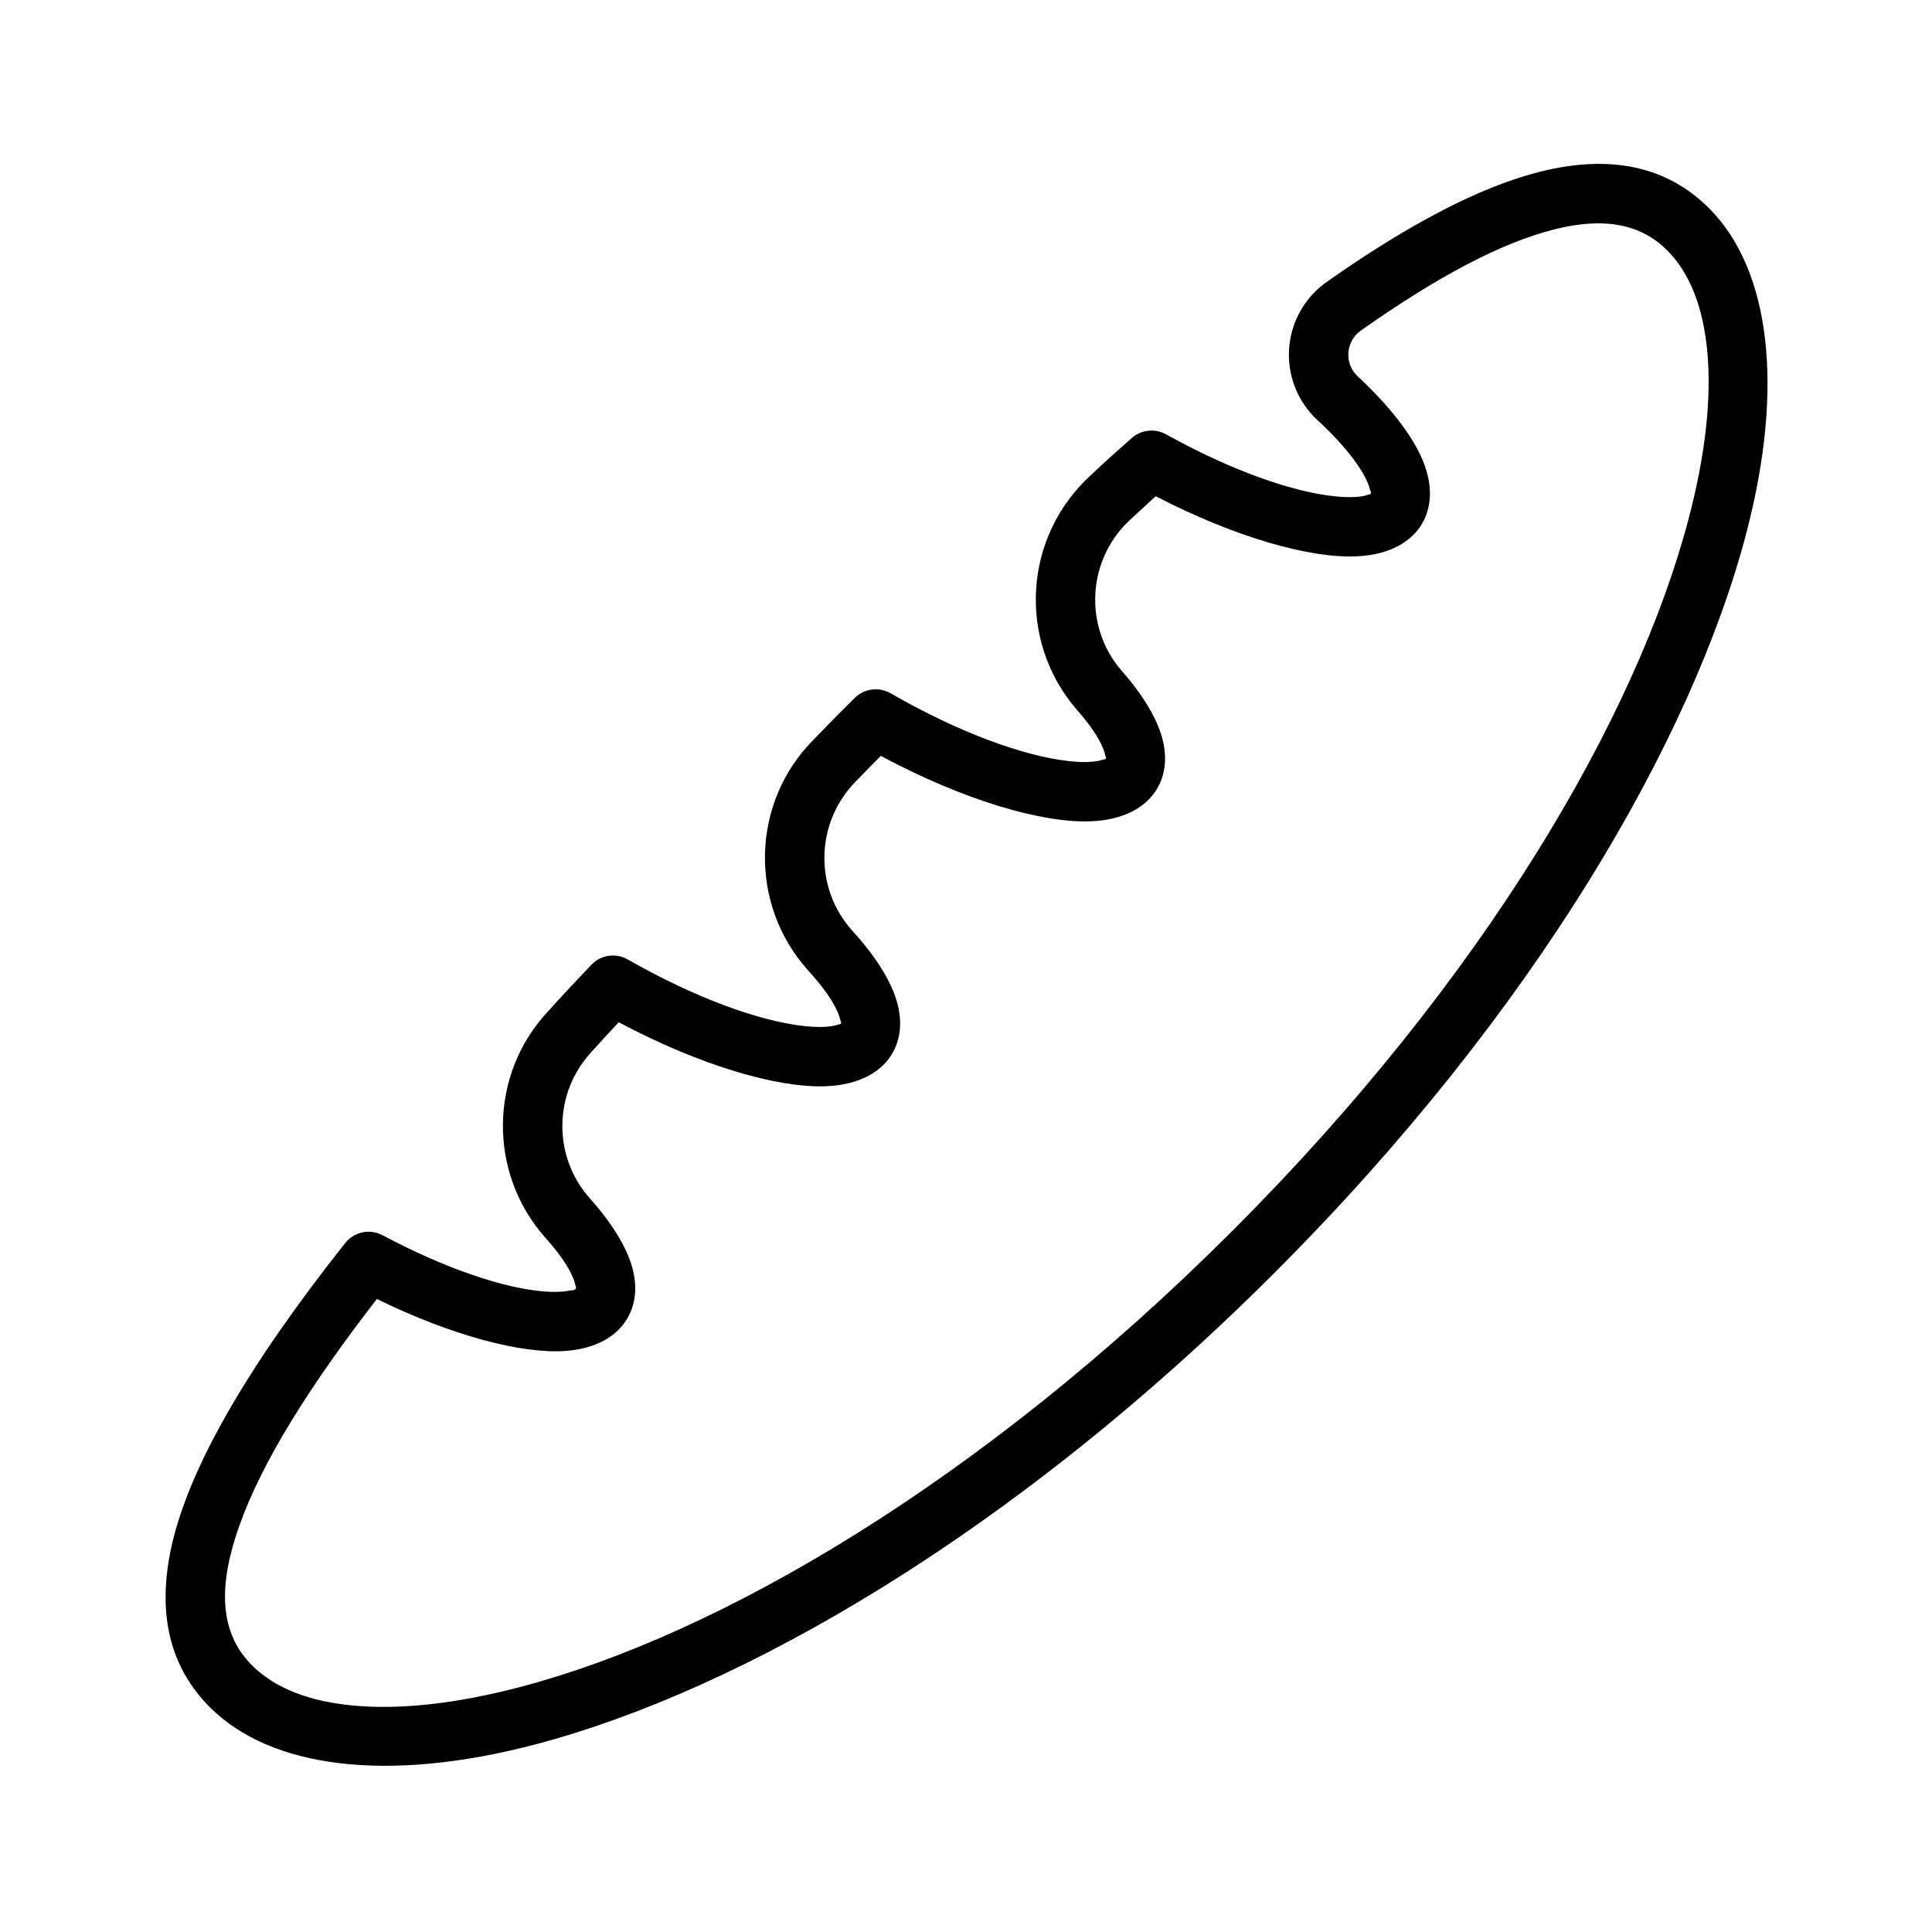 <?xml version="1.0" encoding="UTF-8"?>
<!-- Uploaded to: ICON Repo, www.svgrepo.com, Generator: ICON Repo Mixer Tools -->
<svg fill="#000000" width="800px" height="800px" version="1.1" viewBox="144 144 512 512" xmlns="http://www.w3.org/2000/svg">
 <path d="m433.19 269.84c3.574-3.434 7.195-6.644 10.785-9.793 2.488-2.172 6.094-2.566 9.004-0.961 17.145 9.523 33.645 15.414 45.297 16.5 2.535 0.234 4.801 0.234 6.707-0.078 0.598-0.113 1.148-0.238 1.637-0.426 0.25-0.094 0.535-0.047 0.645-0.238 0.176-0.297-0.094-0.66-0.203-1.086-0.27-1.164-0.82-2.406-1.543-3.746-2.457-4.473-6.785-9.508-12.469-14.77l-0.062-0.047c-5.164-4.863-7.875-11.809-7.356-18.891 0.52-7.102 4.207-13.574 10-17.617 21.602-15.211 40.68-25.27 56.742-29.238 18.434-4.551 33.359-1.434 44.539 9.73 16.043 16.059 20.168 46.887 9.855 86.199-14.359 54.68-55.988 126.89-125.01 195.93-69.039 69.023-141.26 110.65-195.93 124.99-39.312 10.328-70.141 6.203-86.184-9.84-10.504-10.5-13.871-24.293-10.504-41.188 4.363-21.773 20.738-49.516 46.352-81.867 1.668-2.094 4.281-3.211 6.945-2.945 1.039 0.109 2.047 0.41 2.926 0.898v-0.016c16.422 8.738 32.008 14.09 43 14.926 2.359 0.172 4.453 0.141 6.234-0.191 0.879-0.172 1.715-0.047 2.047-0.613 0.141-0.25-0.082-0.535-0.16-0.883-0.125-0.613-0.328-1.242-0.613-1.918-1.305-3.199-3.871-6.769-7.352-10.645-15.273-17.238-14.926-43.266 0.676-59.953 3.715-4.141 7.59-8.25 11.539-12.406 2.504-2.613 6.473-3.195 9.605-1.402 17.68 10.094 34.844 16.422 46.98 17.68 2.676 0.285 5.055 0.316 7.07 0 0.629-0.094 1.227-0.234 1.746-0.422 0.285-0.098 0.598-0.047 0.723-0.254 0.16-0.266-0.094-0.598-0.172-0.961-0.141-0.645-0.379-1.305-0.676-2.016-1.418-3.32-4.125-7.019-7.809-11.051-15.934-17.68-15.18-44.746 1.574-61.387 4.629-4.816 8.66-8.816 10.77-10.91 2.516-2.473 6.391-2.977 9.461-1.211 17.789 10.25 35.125 16.672 47.391 17.996 2.707 0.297 5.117 0.328 7.144 0.016 0.648-0.098 1.246-0.223 1.797-0.426 0.285-0.094 0.598-0.047 0.723-0.27 0.129-0.219-0.078-0.504-0.141-0.816-0.109-0.582-0.316-1.184-0.566-1.828-1.242-3.102-3.684-6.566-7.039-10.359-15.82-18.355-14.09-45.973 3.875-62.203zm-189.32 218.41c-17.773 22.957-30.48 43.172-36.508 60.27-5.465 15.477-5.418 27.961 3.414 36.809 6.156 6.156 15.289 9.543 26.562 10.629 12.578 1.227 27.629-0.457 44.492-4.879 52.758-13.84 122.2-54.32 188.8-120.92 66.582-66.578 107.06-136.04 120.9-188.79 4.426-16.863 6.109-31.93 4.898-44.492-1.102-11.273-4.473-20.406-10.645-26.562-7.383-7.398-17.445-8.609-29.629-5.586-14.594 3.606-31.82 13.004-51.484 26.844-1.938 1.352-3.164 3.508-3.336 5.871-0.176 2.348 0.723 4.66 2.457 6.281l-0.051-0.047c8.77 8.125 14.754 16.043 17.383 22.531 2.66 6.531 2.266 12.184-0.219 16.5-2.805 4.848-8.566 8.281-17.195 8.719-12.293 0.633-32.258-4.941-53.434-15.93l-6.426 5.918c-11.711 10.484-12.875 28.434-2.66 40.273 5.781 6.551 9.434 12.785 10.816 17.918 1.387 5.18 0.789 9.68-1.305 13.301-2.867 4.961-8.848 8.441-17.824 8.754-12.832 0.457-33.645-5.633-55.449-17.348-1.844 1.855-4.047 4.094-6.426 6.566-10.926 10.848-11.414 28.367-1.133 39.77 6.219 6.801 10.219 13.301 11.777 18.656 1.574 5.398 1.008 10.074-1.148 13.82-2.852 4.93-8.801 8.41-17.695 8.738-12.691 0.488-33.223-5.445-54.824-16.953-2.422 2.562-4.801 5.144-7.16 7.777-10.172 10.895-10.41 27.723-0.551 38.84 5.981 6.676 9.793 13.02 11.254 18.262 1.48 5.273 0.898 9.855-1.242 13.539-2.723 4.738-8.25 8.109-16.516 8.691-11.477 0.789-29.945-4-49.895-13.777z" fill-rule="evenodd"/>
</svg>